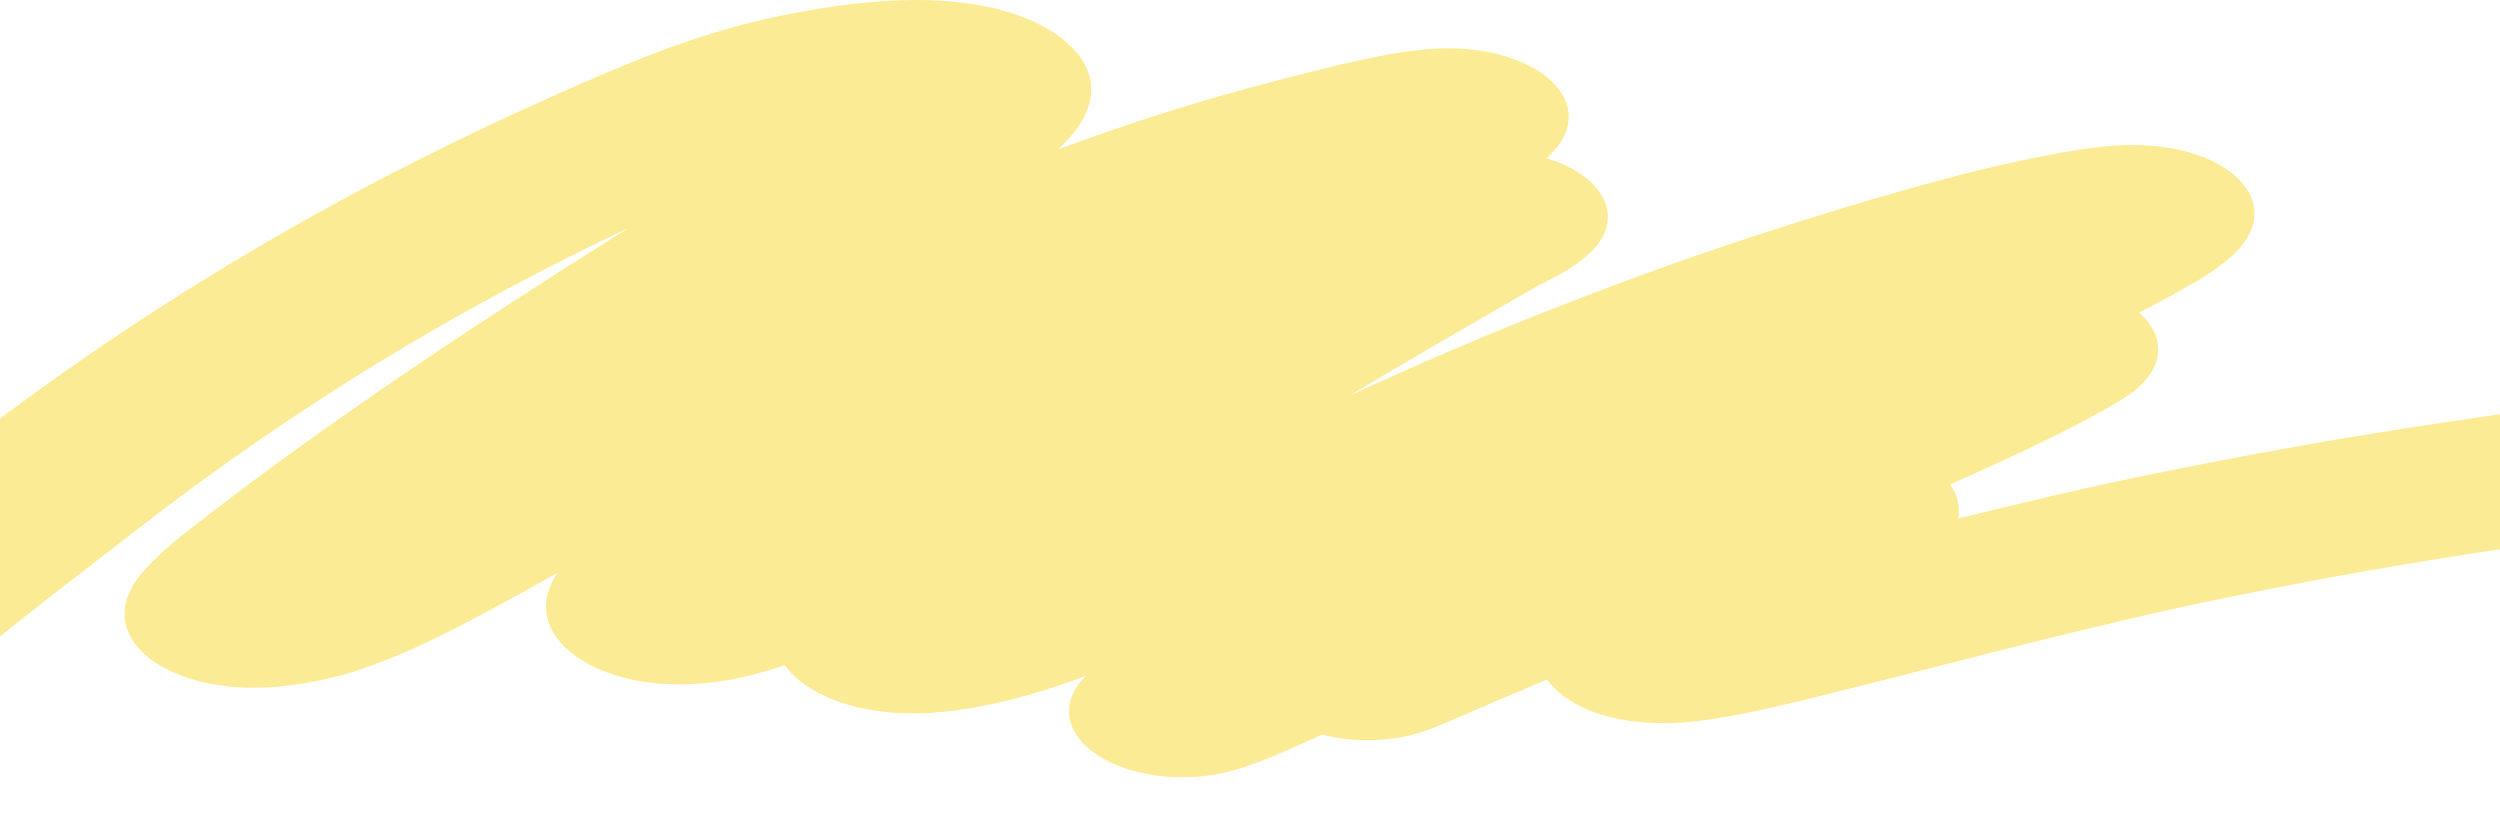 <svg width="1440" height="473" viewBox="0 0 1440 473" fill="none" xmlns="http://www.w3.org/2000/svg">
<path d="M1493.87 308.664C1531 303.552 1568.05 298.865 1605.12 294.803L1581.26 220.68C1541.83 225.001 1502.79 229.946 1464.16 235.264L1493.87 308.664ZM1285.8 343.562C1359.88 328.553 1416.18 319.363 1493.87 308.664L1464.16 235.264C1382.98 246.447 1322.35 256.322 1243.39 272.317L1285.8 343.562ZM1056.58 398.856C1136.97 378.875 1208.77 359.169 1285.8 343.562L1243.39 272.317C1160.77 289.055 1080.69 310.878 1005.89 329.469L1056.58 398.851V398.856ZM969.922 416.111C987.921 414.738 1009.38 410.072 1022.08 407.196C1037 403.818 1051.27 400.176 1056.58 398.856L1005.89 329.475C999.161 331.15 987.663 334.091 975.288 336.893C969.155 338.283 963.503 339.479 958.803 340.346C953.419 341.343 951.895 341.423 953.132 341.332L969.922 416.111ZM912.59 338.897C912.377 339.048 899.78 347.597 892.632 357.283C890.564 360.085 887.618 364.685 886.408 370.412C885.226 376.031 885.087 385.986 895.237 396.2C918.316 419.419 961.453 416.758 969.913 416.111L953.123 341.332C954.453 341.229 961.472 340.712 971.058 342.188C982.122 343.891 997.277 348.502 1007.09 358.377C1016.01 367.341 1015.55 375.74 1014.74 379.619C1013.9 383.605 1012 386.288 1011.39 387.107C1010.1 388.858 1010.08 388.502 1012.75 386.59L912.59 338.902V338.897ZM962.164 307.398C953.409 312.871 925.501 329.669 912.59 338.897L1012.75 386.584C1022.06 379.931 1043.44 367.136 1056.7 358.846L962.164 307.393V307.398ZM1002.68 282.272C1003.21 281.464 1003.17 281.874 1000.97 283.63C998.902 285.289 995.882 287.374 991.717 289.965C987.561 292.556 983.036 295.169 977.901 298.121C973.2 300.82 967.271 304.203 962.155 307.403L1056.69 358.856C1059.5 357.095 1063.14 355.01 1068.61 351.864C1073.64 348.976 1079.89 345.378 1086.05 341.537C1097.07 334.679 1114.22 323.269 1123.45 309.187L1002.67 282.278L1002.68 282.272ZM1066.89 329.022C1068.13 328.807 1064.84 329.545 1059.18 329.636C1057.16 329.669 1052.85 329.669 1047.29 329.001C1042.08 328.376 1031.71 326.689 1021.34 321.696C1009.46 315.964 1001.59 307.759 999.539 298.773C997.757 290.929 1000.92 284.96 1002.68 282.272L1123.46 309.181C1126.25 304.925 1129.72 297.69 1127.71 288.834C1125.42 278.83 1116.78 269.865 1103.73 263.573C1082.94 253.548 1059.42 254.183 1055.53 254.248C1041.57 254.48 1028.92 256.925 1029.99 256.737L1066.89 329.022ZM760.181 352.489C755.554 354.784 751.814 356.648 749.071 358.054C747.732 358.738 746.3 359.481 744.998 360.187C744.361 360.532 743.428 361.038 742.412 361.636C741.969 361.895 739.254 363.457 736.419 365.617C736.012 365.93 730.286 370.056 726.602 376.235C725.068 378.8 719.527 388.572 726.288 400.483C735.357 416.478 758.297 423.67 774.966 425.62C788.09 427.155 798.535 425.873 801.73 425.458C806.191 424.882 809.617 424.144 811.39 423.74C815.001 422.915 817.707 422.07 818.751 421.741C822.519 420.55 825.751 419.23 826.213 419.047C828.642 418.072 831.754 416.752 834.792 415.454C847.851 409.868 871.428 399.562 900.575 387.441C929.666 375.341 963.106 361.949 994.469 350.722C1027.4 338.929 1052.66 331.506 1066.91 329.028L1030.01 256.742C998.052 262.291 960.234 274.477 926.821 286.442C891.838 298.972 855.673 313.491 825.529 326.021C795.441 338.536 770.146 349.58 758.325 354.638C755.138 356.001 753.531 356.669 752.959 356.901C751.924 357.316 754.067 356.405 757.225 355.409C758.112 355.128 760.689 354.326 764.207 353.518C765.934 353.124 769.314 352.397 773.738 351.821C776.906 351.411 787.314 350.129 800.428 351.664C817.07 353.615 840.001 360.796 849.061 376.785C855.812 388.685 850.27 398.447 848.747 400.995C845.08 407.142 839.41 411.225 839.077 411.473C836.399 413.515 833.952 414.899 833.915 414.926C833.573 415.125 833.315 415.271 833.176 415.346C833.028 415.427 832.936 415.481 832.908 415.492C832.908 415.492 833.287 415.287 834.293 414.77C836.242 413.773 839.345 412.222 843.898 409.965L760.19 352.483L760.181 352.489ZM995.162 241.626C919.756 277.418 836.953 314.444 760.181 352.489L843.889 409.97C919.876 372.314 996.704 338.132 1076.77 300.125L995.171 241.626H995.162ZM1126.94 179.118C1088.81 201.362 1046.74 217.141 995.162 241.626L1076.76 300.125C1114.79 282.073 1174.59 257.981 1218.36 232.451L1126.94 179.118ZM1188.35 237.844C1190.96 237.311 1190.48 237.478 1188.42 237.742C1187.53 237.855 1183.71 238.35 1178.35 238.426C1175.56 238.464 1158.35 238.835 1141.05 231.757C1130.75 227.544 1121.98 221.273 1117.32 213.338C1112.96 205.92 1113.53 199.363 1114.76 195.134C1116.94 187.63 1122.58 182.695 1123.6 181.785C1126.61 179.102 1129.04 177.895 1126.94 179.118L1218.36 232.451C1221.27 230.755 1227.02 227.334 1231.82 223.045C1233.74 221.332 1239.9 215.751 1242.22 207.74C1243.52 203.258 1244.08 196.481 1239.61 188.88C1234.83 180.761 1225.87 174.345 1215.28 170.014C1197.42 162.704 1179.28 162.973 1175.24 163.027C1168.63 163.118 1163.22 163.749 1160.44 164.11C1154.58 164.864 1149.04 165.957 1145.46 166.696L1188.33 237.849L1188.35 237.844ZM1170.37 242.332C1176.66 240.511 1182.64 239.013 1188.35 237.844L1145.47 166.69C1133.93 169.061 1123.06 171.835 1112.97 174.755L1170.38 242.332H1170.37ZM1087.59 270.21C1109.38 261.882 1146.57 249.211 1170.37 242.332L1112.96 174.755C1083.77 183.191 1042.09 197.435 1016.74 207.116L1087.59 270.205V270.21ZM771.882 418.196C881.993 364.895 976.156 312.785 1087.59 270.21L1016.74 207.121C897.185 252.799 790.98 310.948 689.319 360.16L771.882 418.202V418.196ZM629.539 385.728C627.932 387.037 624.903 389.606 622.207 392.936C620.867 394.59 618.633 397.606 617.183 401.55C615.88 405.062 613.812 412.933 619.307 422.172C625.928 433.302 640.474 441.307 657.199 445.105C671.006 448.24 682.974 447.809 688.294 447.465C698.979 446.77 707.014 444.669 709.165 444.109C719.038 441.544 729.354 437.245 734.193 435.23C747.501 429.676 763.699 422.166 771.882 418.202L689.319 360.16C682.651 363.387 668.992 369.701 658.963 373.887C652.129 376.736 652.415 376.289 656.571 375.206C657.291 375.018 664.171 373.138 674.007 372.502C678.902 372.184 690.52 371.737 704.068 374.813C720.534 378.552 734.895 386.449 741.433 397.429C746.845 406.517 744.767 414.183 743.557 417.447C742.191 421.143 740.15 423.858 739.097 425.162C736.973 427.791 734.904 429.445 734.701 429.606L629.539 385.728ZM684.581 352.602C682.18 353.906 672.012 359.465 661.336 365.569C652.784 370.46 637.362 379.344 629.539 385.728L734.701 429.606C733.63 430.479 734.267 429.876 738.792 427.107C742.458 424.86 747.048 422.172 751.869 419.419C761.474 413.924 770.755 408.849 772.593 407.853L684.581 352.602ZM1052.3 168.597C929.222 227.899 803.586 288.101 684.581 352.602L772.593 407.853C888.292 345.141 1010.81 286.409 1134.64 226.746L1052.3 168.597ZM1174.19 108.471C1138.42 129.405 1098.23 146.467 1052.3 168.597L1134.64 226.746C1172.93 208.301 1224.13 186.079 1265.76 161.712L1174.19 108.476V108.471ZM1221.72 158.674C1212.15 157.85 1194.95 154.806 1181.97 144.867C1169.26 135.132 1168.71 124.956 1169.54 119.795C1170.35 114.747 1172.87 111.208 1173.81 109.952C1174.97 108.401 1176.01 107.426 1176.32 107.135C1176.84 106.655 1175.62 107.636 1174.2 108.471L1265.77 161.707C1270.47 158.954 1279.14 153.443 1285.87 147.189C1287.98 145.217 1296.57 137.373 1298.27 126.841C1299.27 120.641 1298.42 109.581 1284.84 99.178C1270.99 88.571 1252.34 85.069 1240.62 84.061L1221.72 158.674ZM1186.3 168.446C1186.3 168.446 1198.77 165.349 1212.6 162.477C1219.55 161.034 1225.66 159.902 1230.12 159.234C1232.37 158.9 1233.24 158.83 1233 158.846C1232.83 158.863 1231.89 158.938 1230.34 158.97C1228.93 159.003 1225.85 159.024 1221.73 158.669L1240.62 84.056C1229.63 83.108 1219.96 83.749 1214.83 84.169C1208.77 84.67 1202.97 85.43 1198.04 86.168C1188.15 87.644 1177.89 89.626 1169.28 91.415C1151.97 95.008 1136.54 98.822 1134.35 99.383L1186.31 168.441L1186.3 168.446ZM1117.52 187.883C1140.35 180.891 1163.23 174.356 1186.3 168.446L1134.34 99.388C1107.99 106.133 1082.35 113.47 1057.4 121.115L1117.53 187.883H1117.52ZM950.796 246.717C1011.18 222.663 1053.79 207.417 1117.52 187.883L1057.39 121.115C988.679 142.173 941.81 158.965 877.874 184.43L950.796 246.711V246.717ZM619.224 391.659C680.435 369.006 737.01 343.05 790.749 318.016C845.302 292.605 896.594 268.309 950.796 246.717L877.874 184.436C818.751 207.988 763.099 234.38 710.07 259.08C656.229 284.163 604.586 307.754 549.969 327.972L619.233 391.659H619.224ZM452.648 343.454C447.291 352.893 435.249 379.161 470.259 398.495C486.698 407.578 505.797 410.137 518.421 410.74C531.009 411.344 542.285 410.304 550.301 409.253C579.669 405.407 609.859 395.123 619.214 391.659L549.95 327.972C548.039 328.677 542.617 330.541 536.023 332.395C528.903 334.404 523.916 335.406 521.958 335.659C520.952 335.794 523.75 335.314 528.995 335.568C534.287 335.821 547.18 337.114 559.149 343.724C571.976 350.808 575.079 359.158 575.449 363.64C575.763 367.454 574.294 369.054 575.384 367.142L452.639 343.449L452.648 343.454ZM559.592 252.74C544.529 262.717 522.614 276.519 503.636 290.805C484.472 305.238 464.201 323.085 452.648 343.449L575.393 367.142C580.242 358.592 590.391 348.631 605.851 336.984C621.505 325.192 638.433 314.628 656.626 302.571L559.583 252.734L559.592 252.74ZM675.715 180.632C634.388 205.349 599.793 226.1 559.592 252.74L656.636 302.576C694.426 277.537 726.934 258.019 768.271 233.292L675.715 180.632ZM795.847 110.475C755.323 133.581 715.279 156.977 675.715 180.632L768.271 233.292C807.123 210.057 846.447 187.086 886.232 164.401L795.847 110.47V110.475ZM806.024 105.874C808.389 103.752 810.411 102.906 808.343 103.973C807.908 104.199 807.373 104.468 806.616 104.845C806.043 105.131 804.805 105.745 803.91 106.192C801.906 107.199 798.95 108.697 795.847 110.47L886.232 164.401C886.334 164.341 886.787 164.094 888.227 163.372C889.132 162.914 891.958 161.524 894.11 160.409C898.82 157.974 907.242 153.438 914.501 146.914L806.034 105.869L806.024 105.874ZM865.49 170.289C869.046 168.651 873.931 166.275 877.902 164.352C882.354 162.197 886.482 160.215 889.88 158.652C895.181 156.223 893.787 157.128 889.345 158.469C888.569 158.701 881.846 160.824 872.139 161.826C867.393 162.316 855.599 163.248 841.451 160.597C823.996 157.322 808.481 149.537 801.102 138.348C795.099 129.255 796.854 121.454 797.833 118.292C798.969 114.623 800.816 111.892 801.776 110.577C803.725 107.911 805.692 106.16 806.015 105.874L914.483 146.919C915.767 145.766 918.399 143.321 920.726 140.131C921.88 138.553 923.847 135.601 925.039 131.749C926.082 128.403 927.819 120.463 921.751 111.256C914.298 99.965 898.654 92.105 881.005 88.797C866.672 86.109 854.629 87.041 849.578 87.563C839.262 88.63 831.717 90.941 829.925 91.485C821.41 94.055 812.914 98.009 809.922 99.383C805.036 101.624 799.698 104.199 795.367 106.294C790.555 108.622 787.332 110.189 785.31 111.116L865.481 170.289H865.49ZM790.879 207.062C819.489 192.155 837.295 183.288 865.49 170.289L785.319 111.116C754.621 125.268 734.802 135.154 704.742 150.809L790.869 207.062H790.879ZM598.805 312.133C664.365 276.104 725.789 240.974 790.879 207.062L704.751 150.809C637.999 185.588 573.214 222.577 510.146 257.238L598.805 312.133ZM495.333 365.687C529.716 350.361 572.613 326.528 598.805 312.133L510.146 257.238C481.813 272.807 444.622 293.37 416.834 305.755L495.333 365.682V365.687ZM341.428 383.734C371.904 398.802 407.386 393.738 418.191 391.907C433.125 389.38 446.636 385.103 456.009 381.822C466.104 378.288 475.33 374.495 482.173 371.549C485.664 370.046 488.693 368.693 491.039 367.632C492.202 367.104 493.227 366.641 493.994 366.291C494.391 366.107 494.696 365.973 494.945 365.86C495.065 365.806 495.158 365.763 495.232 365.73C495.268 365.714 495.296 365.703 495.315 365.693C495.324 365.693 495.333 365.687 495.333 365.682L416.834 305.755C411.385 308.185 400.848 313.173 389.488 317.149C383.531 319.234 381.204 319.632 382.165 319.471C382.737 319.374 387.096 318.625 393.921 318.835C401.337 319.061 413.583 320.532 425.025 326.194L341.437 383.734H341.428ZM338.177 311.029C337.863 311.347 327.28 321.103 321.859 328.855C318.802 333.23 314.156 341.036 314.489 350.512C314.886 361.523 322.219 374.242 341.419 383.734L425.007 326.194C430.917 329.119 435.969 332.949 439.358 337.469C442.646 341.854 443.644 345.9 443.745 348.933C443.847 351.875 443.145 354.078 442.655 355.263C442.157 356.475 441.658 357.197 441.566 357.326C441.483 357.439 441.917 356.842 443.708 355.042C444.539 354.207 445.417 353.356 446.571 352.241C447.596 351.244 449.009 349.881 450.339 348.529L338.168 311.024L338.177 311.029ZM581.59 153.675C502.241 196.201 400.617 247.482 338.177 311.029L450.348 348.534C500.514 297.48 583.714 254.954 669.057 209.217L581.581 153.675H581.59ZM743.936 70.41C691.96 97.136 634.84 125.133 581.59 153.675L669.066 209.217C721.328 181.209 773.951 155.523 829.436 126.992L743.936 70.416V70.41ZM782.401 50.041C784.118 48.468 784.331 48.684 779.916 51.329C776.444 53.408 771.937 55.913 766.969 58.564C756.644 64.081 748.055 68.288 743.936 70.405L829.436 126.981C830.673 126.346 842.965 120.231 854.279 114.187C860.134 111.057 866.645 107.474 872.537 103.94C877.487 100.977 885.41 96.059 891.367 90.623L782.401 50.031V50.041ZM783.324 116.573C797.242 112.953 817.781 107.48 833.287 104.307C836.916 103.563 839.262 103.164 840.453 102.987C842.651 102.663 839.401 103.315 833.324 103.267C830.35 103.245 822.26 103.057 812.508 100.708C801.462 98.052 786.686 92.088 778.891 80.959C771.734 70.744 774.551 61.877 776.564 57.772C778.633 53.57 781.514 50.855 782.41 50.036L891.376 90.629C894.119 88.124 898.192 83.97 900.852 78.561C903.465 73.249 906.273 63.407 898.58 52.428C890.24 40.528 874.393 34.015 861.814 30.987C850.52 28.267 840.416 27.895 835.023 27.857C824.116 27.776 814.401 29.048 808.998 29.834C802.598 30.771 796.217 31.968 790.509 33.136C768.64 37.608 741.84 44.789 730.674 47.693L783.324 116.573ZM446.728 258.757C553.801 201.443 659.895 148.681 783.324 116.573L730.674 47.693C586.171 85.279 466.556 145.777 359.307 203.188L446.728 258.757ZM279.663 352.774C309.326 336.968 337.725 320.575 365.07 304.78C392.721 288.807 419.29 273.443 446.728 258.757L359.307 203.188C329.746 219.016 301.393 235.414 274.094 251.188C246.49 267.134 219.902 282.466 192.473 297.082L279.663 352.769V352.774ZM203.149 387.074C234.327 377.054 261.322 362.547 279.663 352.774L192.473 297.087C172.211 307.877 156.262 316.039 140.765 321.017L203.149 387.074ZM72.452 347.301C71.039 353.469 71.058 362.482 78.603 371.899C86.739 382.043 100.416 388.674 114.223 392.273C136.711 398.134 158.294 395.78 164.841 395.031C182.268 393.049 198.254 388.647 203.158 387.074L140.774 321.017C143.804 320.042 144.099 320.096 141.707 320.64C139.832 321.065 139.223 321.108 140.073 321.011C140.553 320.958 142.862 320.699 146.473 320.715C149.696 320.731 157.555 320.963 166.993 323.419C177.761 326.226 189.056 331.619 195.733 339.953C201.828 347.554 201.33 354.186 200.619 357.273L72.461 347.306L72.452 347.301ZM113.817 301.354C112.413 302.442 104.194 308.642 96.39 315.468C92.493 318.883 87.921 323.112 83.959 327.53C80.893 330.951 74.475 338.417 72.443 347.295L200.6 357.262C199.898 360.322 198.605 362.256 198.421 362.541C198.097 363.026 198.033 363.037 198.522 362.487C199.538 361.356 201.357 359.584 203.98 357.289C209.226 352.699 214.601 348.653 217.177 346.649L113.808 301.343L113.817 301.354ZM365.892 128.883C278.712 183.487 192.113 240.565 113.817 301.354L217.187 346.66C291.53 288.941 374.629 234.078 460.507 180.287L365.892 128.888V128.883ZM483.447 58.052C466.334 69.462 447.624 80.56 427.463 92.304C407.755 103.789 386.237 116.137 365.892 128.878L460.507 180.277C478.821 168.807 498.094 157.747 518.837 145.659C539.136 133.828 560.543 121.185 580.759 107.706L483.447 58.047V58.052ZM503.663 63.014C499.886 58.171 499.156 53.759 499.313 50.774C499.461 47.914 500.412 46.012 500.782 45.355C501.179 44.644 501.401 44.477 501.004 44.913C500.643 45.317 499.997 45.974 498.972 46.885C496.857 48.754 494.114 50.833 491.168 52.897C487.963 55.138 486.19 56.231 483.457 58.058L580.768 107.717C582.578 106.51 596.043 98.031 606.941 88.382C612.38 83.566 619.307 76.66 623.786 68.584C627.951 61.074 633.113 46.89 621.366 31.811L503.663 63.019V63.014ZM481.046 82.882C483.632 82.203 489.644 80.754 497.319 79.272C505.067 77.78 513.055 76.536 520 75.878C527.85 75.135 529.845 75.582 527.749 75.313C526.225 75.113 522.004 74.44 516.953 72.371C511.458 70.114 506.655 66.866 503.654 63.014L621.357 31.806C606.562 12.821 578.145 4.574 555.648 1.675C534.749 -1.018 514.201 0.027 499.304 1.438C468.883 4.315 440.023 10.947 427.971 14.114L481.046 82.887V82.882ZM395.897 115.797C427.094 101.92 454.476 89.864 481.046 82.882L427.971 14.109C385.249 25.331 345.649 43.297 317.49 55.822L395.897 115.792V115.797ZM80.062 304.166C172.423 232.511 275.156 169.513 395.897 115.797L317.49 55.827C185.842 114.391 74.992 182.604 -23.28 258.843L80.062 304.171V304.166ZM-97.578 454.517C-27.344 385.415 4.398 362.864 80.062 304.166L-23.28 258.838C-98.603 317.267 -134.454 342.91 -208.797 416.052L-97.587 454.517H-97.578ZM1605.13 294.803C1640.22 290.956 1663.32 271.25 1656.74 250.779C1650.15 230.307 1616.36 216.834 1581.27 220.675L1605.13 294.797V294.803ZM-208.797 416.052C-227.009 433.964 -216.869 457.102 -186.162 467.721C-155.455 478.339 -115.789 472.429 -97.587 454.517L-208.797 416.052Z" fill="#FBEB94"/>
</svg>
